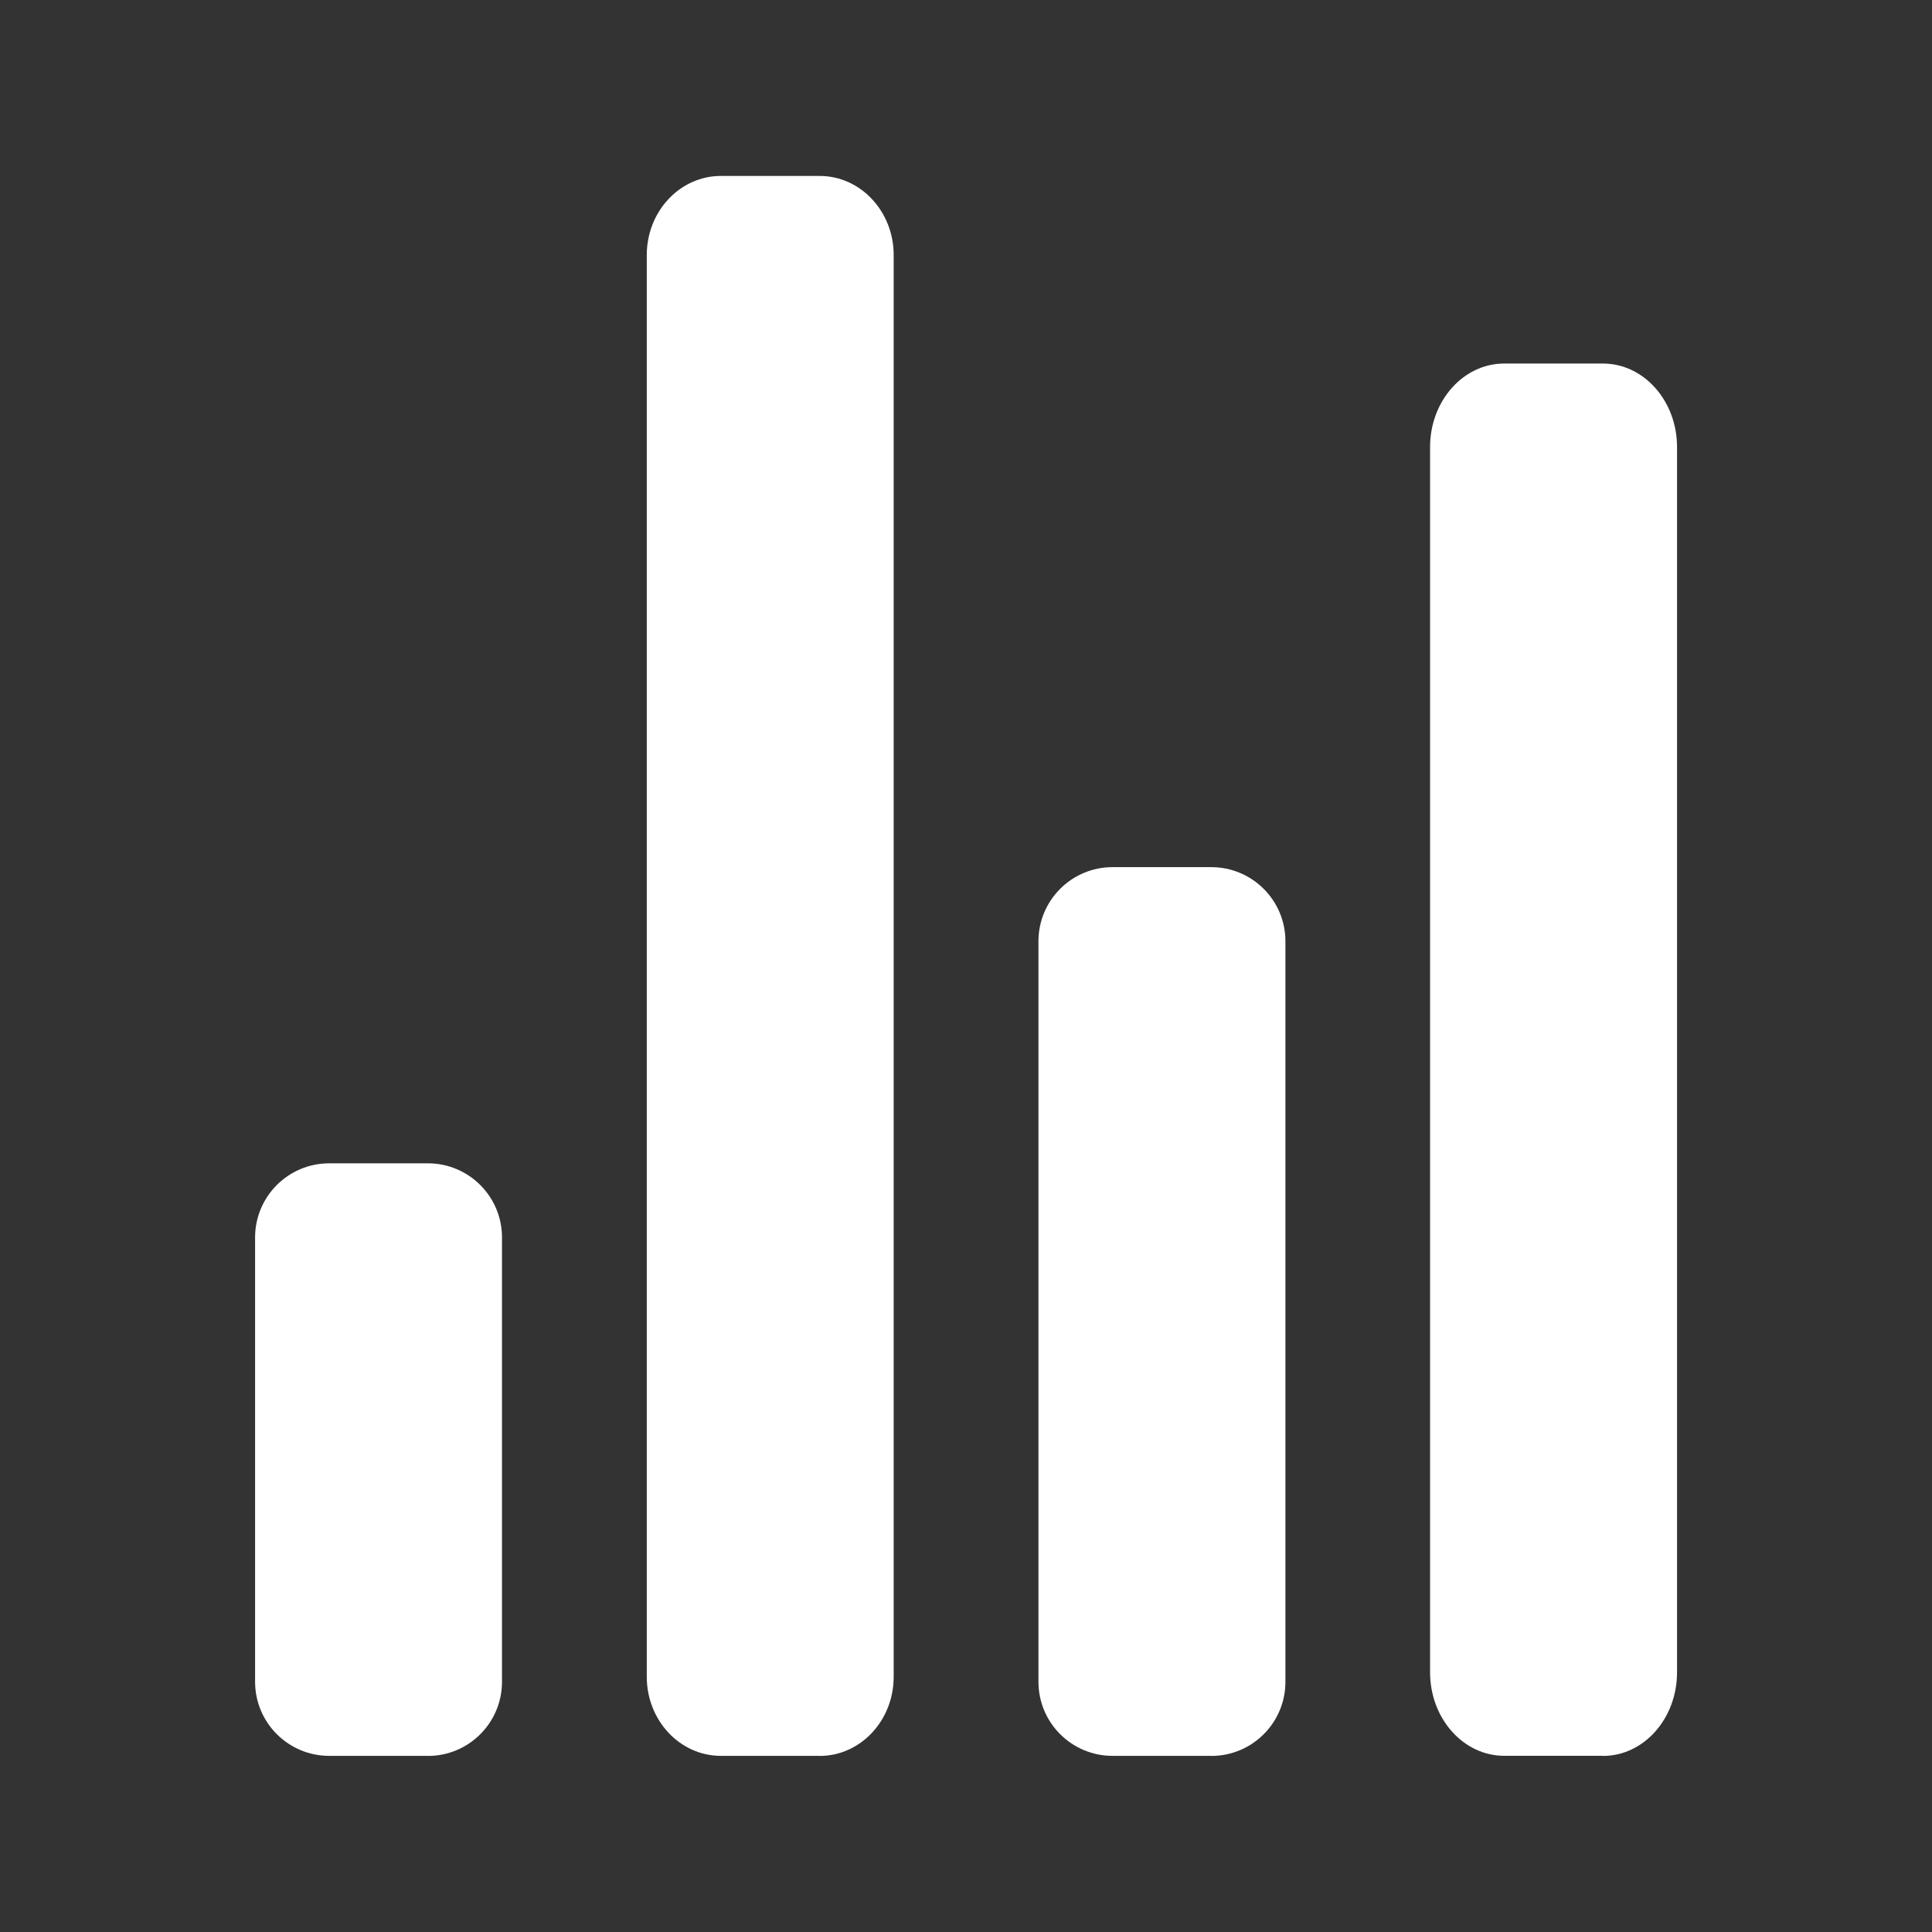 <svg width="30" height="30" viewBox="0 0 30 30" fill="none" xmlns="http://www.w3.org/2000/svg">
<rect x="0" y="0" width="30" height="30" fill="#333333" stroke="none"/>
<path d="M6.645 27.265H5.112C4.476 27.265 3.961 26.749 3.961 26.114V19.215C3.961 18.58 4.476 18.064 5.112 18.064L6.645 18.064C7.28 18.064 7.795 18.58 7.795 19.215V26.115C7.795 26.75 7.28 27.266 6.645 27.266L6.645 27.265Z" fill="white"/>
<path d="M18.809 27.265H17.276C16.64 27.265 16.125 26.75 16.125 26.114L16.125 14.616C16.125 13.98 16.64 13.465 17.276 13.465H18.809C19.444 13.465 19.96 13.98 19.96 14.616V26.116C19.96 26.751 19.444 27.266 18.809 27.266L18.809 27.265Z" fill="white"/>
<path d="M24.89 27.264H23.357C22.721 27.264 22.206 26.683 22.206 25.966V6.942C22.206 6.226 22.721 5.645 23.357 5.645H24.89C25.526 5.645 26.041 6.226 26.041 6.942V25.968C26.041 26.685 25.526 27.266 24.89 27.266L24.89 27.264Z" fill="white"/>
<path d="M12.727 27.265H11.194C10.558 27.265 10.043 26.715 10.043 26.037V3.96C10.043 3.282 10.558 2.732 11.194 2.732H12.727C13.362 2.732 13.877 3.282 13.877 3.96V26.038C13.877 26.716 13.362 27.266 12.727 27.266L12.727 27.265Z" fill="white"/>
</svg>
